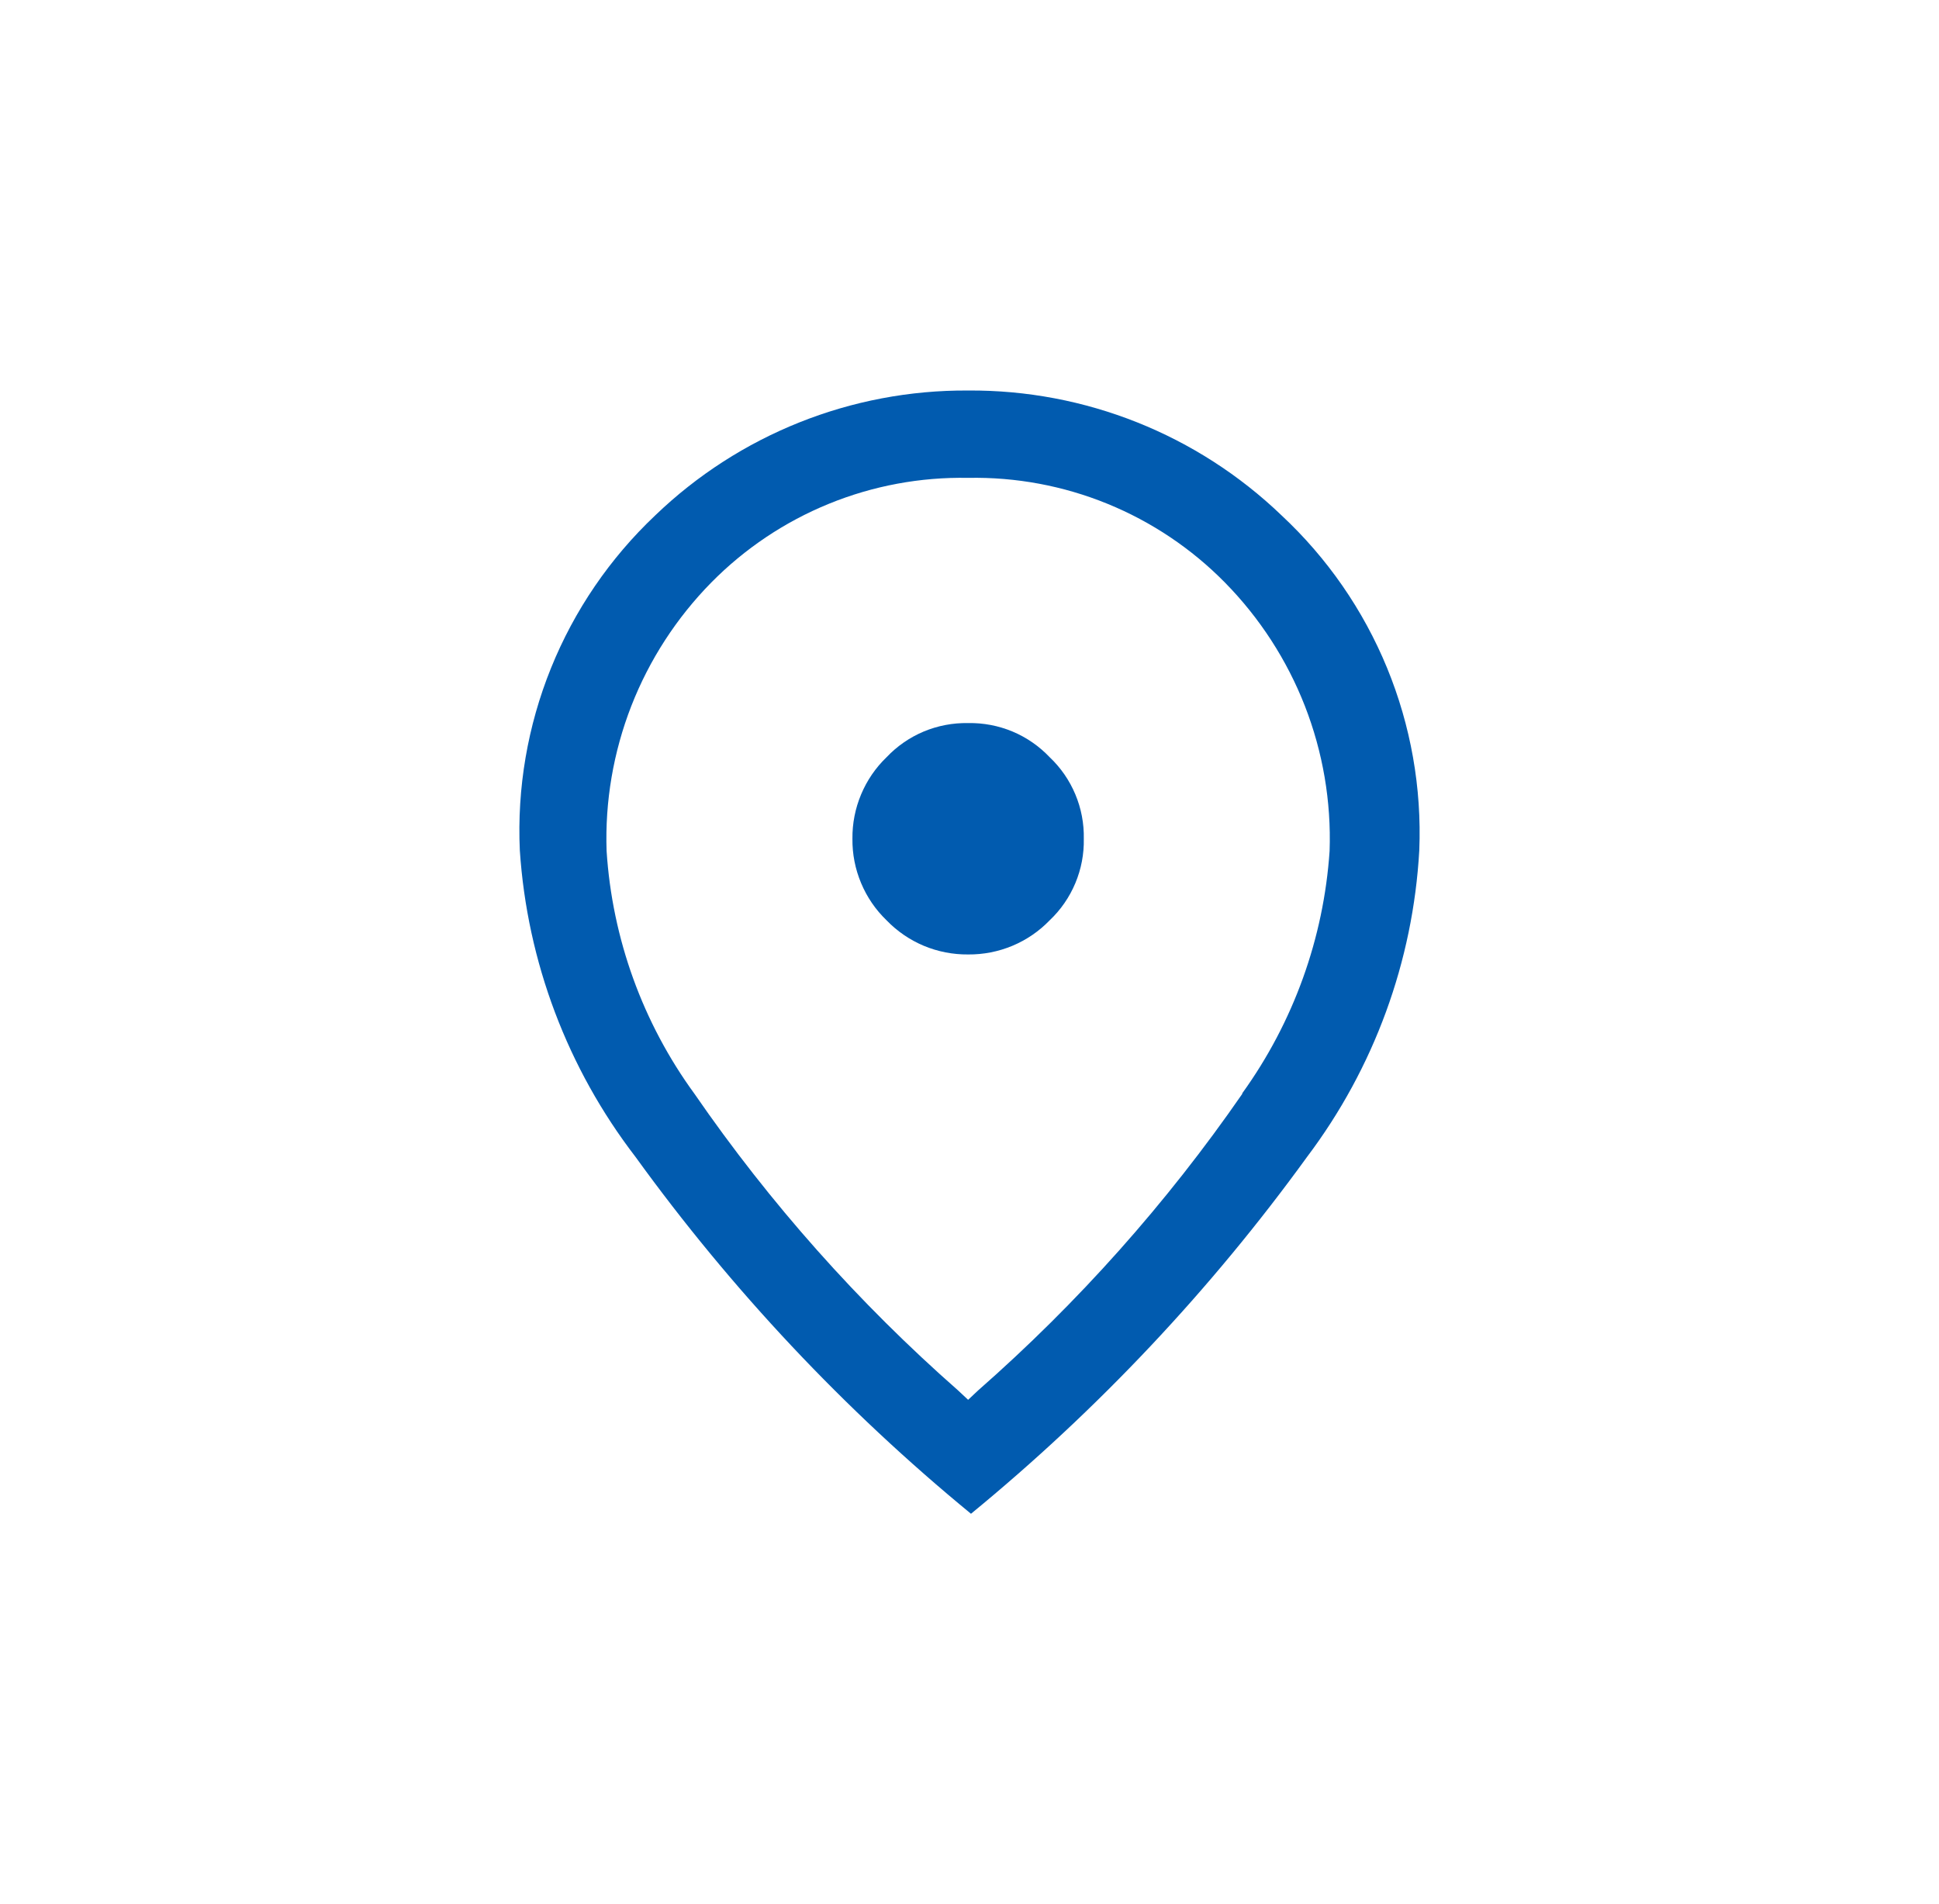 <svg width="56" height="55" viewBox="0 0 56 55" fill="none" xmlns="http://www.w3.org/2000/svg">
<path d="M37.014 14.887C34.582 12.55 31.333 11.255 27.96 11.279C24.592 11.257 21.349 12.552 18.922 14.887C17.614 16.124 16.587 17.628 15.913 19.297C15.238 20.967 14.931 22.762 15.013 24.56C15.226 27.777 16.389 30.858 18.354 33.414C21.128 37.251 24.384 40.716 28.043 43.721C31.707 40.716 34.969 37.252 37.749 33.414C39.683 30.849 40.811 27.767 40.99 24.56C41.063 22.756 40.745 20.959 40.059 19.289C39.373 17.62 38.334 16.118 37.014 14.887ZM35.878 31.593C33.694 34.752 31.13 37.63 28.244 40.163L27.96 40.43L27.675 40.163C24.793 37.63 22.235 34.752 20.058 31.593C18.562 29.543 17.682 27.109 17.519 24.577C17.47 23.147 17.714 21.723 18.233 20.39C18.753 19.058 19.539 17.845 20.542 16.825C21.509 15.844 22.665 15.07 23.94 14.55C25.215 14.03 26.583 13.776 27.96 13.802C29.337 13.775 30.704 14.029 31.98 14.549C33.255 15.069 34.411 15.843 35.377 16.825C36.38 17.845 37.166 19.058 37.686 20.39C38.206 21.723 38.449 23.147 38.4 24.577C38.23 27.1 37.356 29.524 35.878 31.576V31.593Z" fill="#015BAF"/>
<path d="M30.315 21.87C30.013 21.551 29.647 21.298 29.242 21.128C28.836 20.959 28.4 20.876 27.96 20.884C27.52 20.876 27.084 20.959 26.678 21.128C26.273 21.298 25.907 21.551 25.605 21.87C25.288 22.175 25.038 22.541 24.869 22.946C24.699 23.351 24.614 23.787 24.619 24.226C24.614 24.665 24.699 25.1 24.869 25.505C25.038 25.91 25.288 26.276 25.605 26.581C25.909 26.897 26.276 27.147 26.68 27.317C27.085 27.486 27.521 27.571 27.96 27.567C28.399 27.571 28.834 27.486 29.239 27.317C29.645 27.147 30.011 26.897 30.315 26.581C30.635 26.279 30.887 25.913 31.057 25.507C31.227 25.102 31.31 24.665 31.301 24.226C31.31 23.786 31.227 23.349 31.057 22.944C30.887 22.538 30.635 22.172 30.315 21.87Z" fill="#015BAF"/>
</svg>
